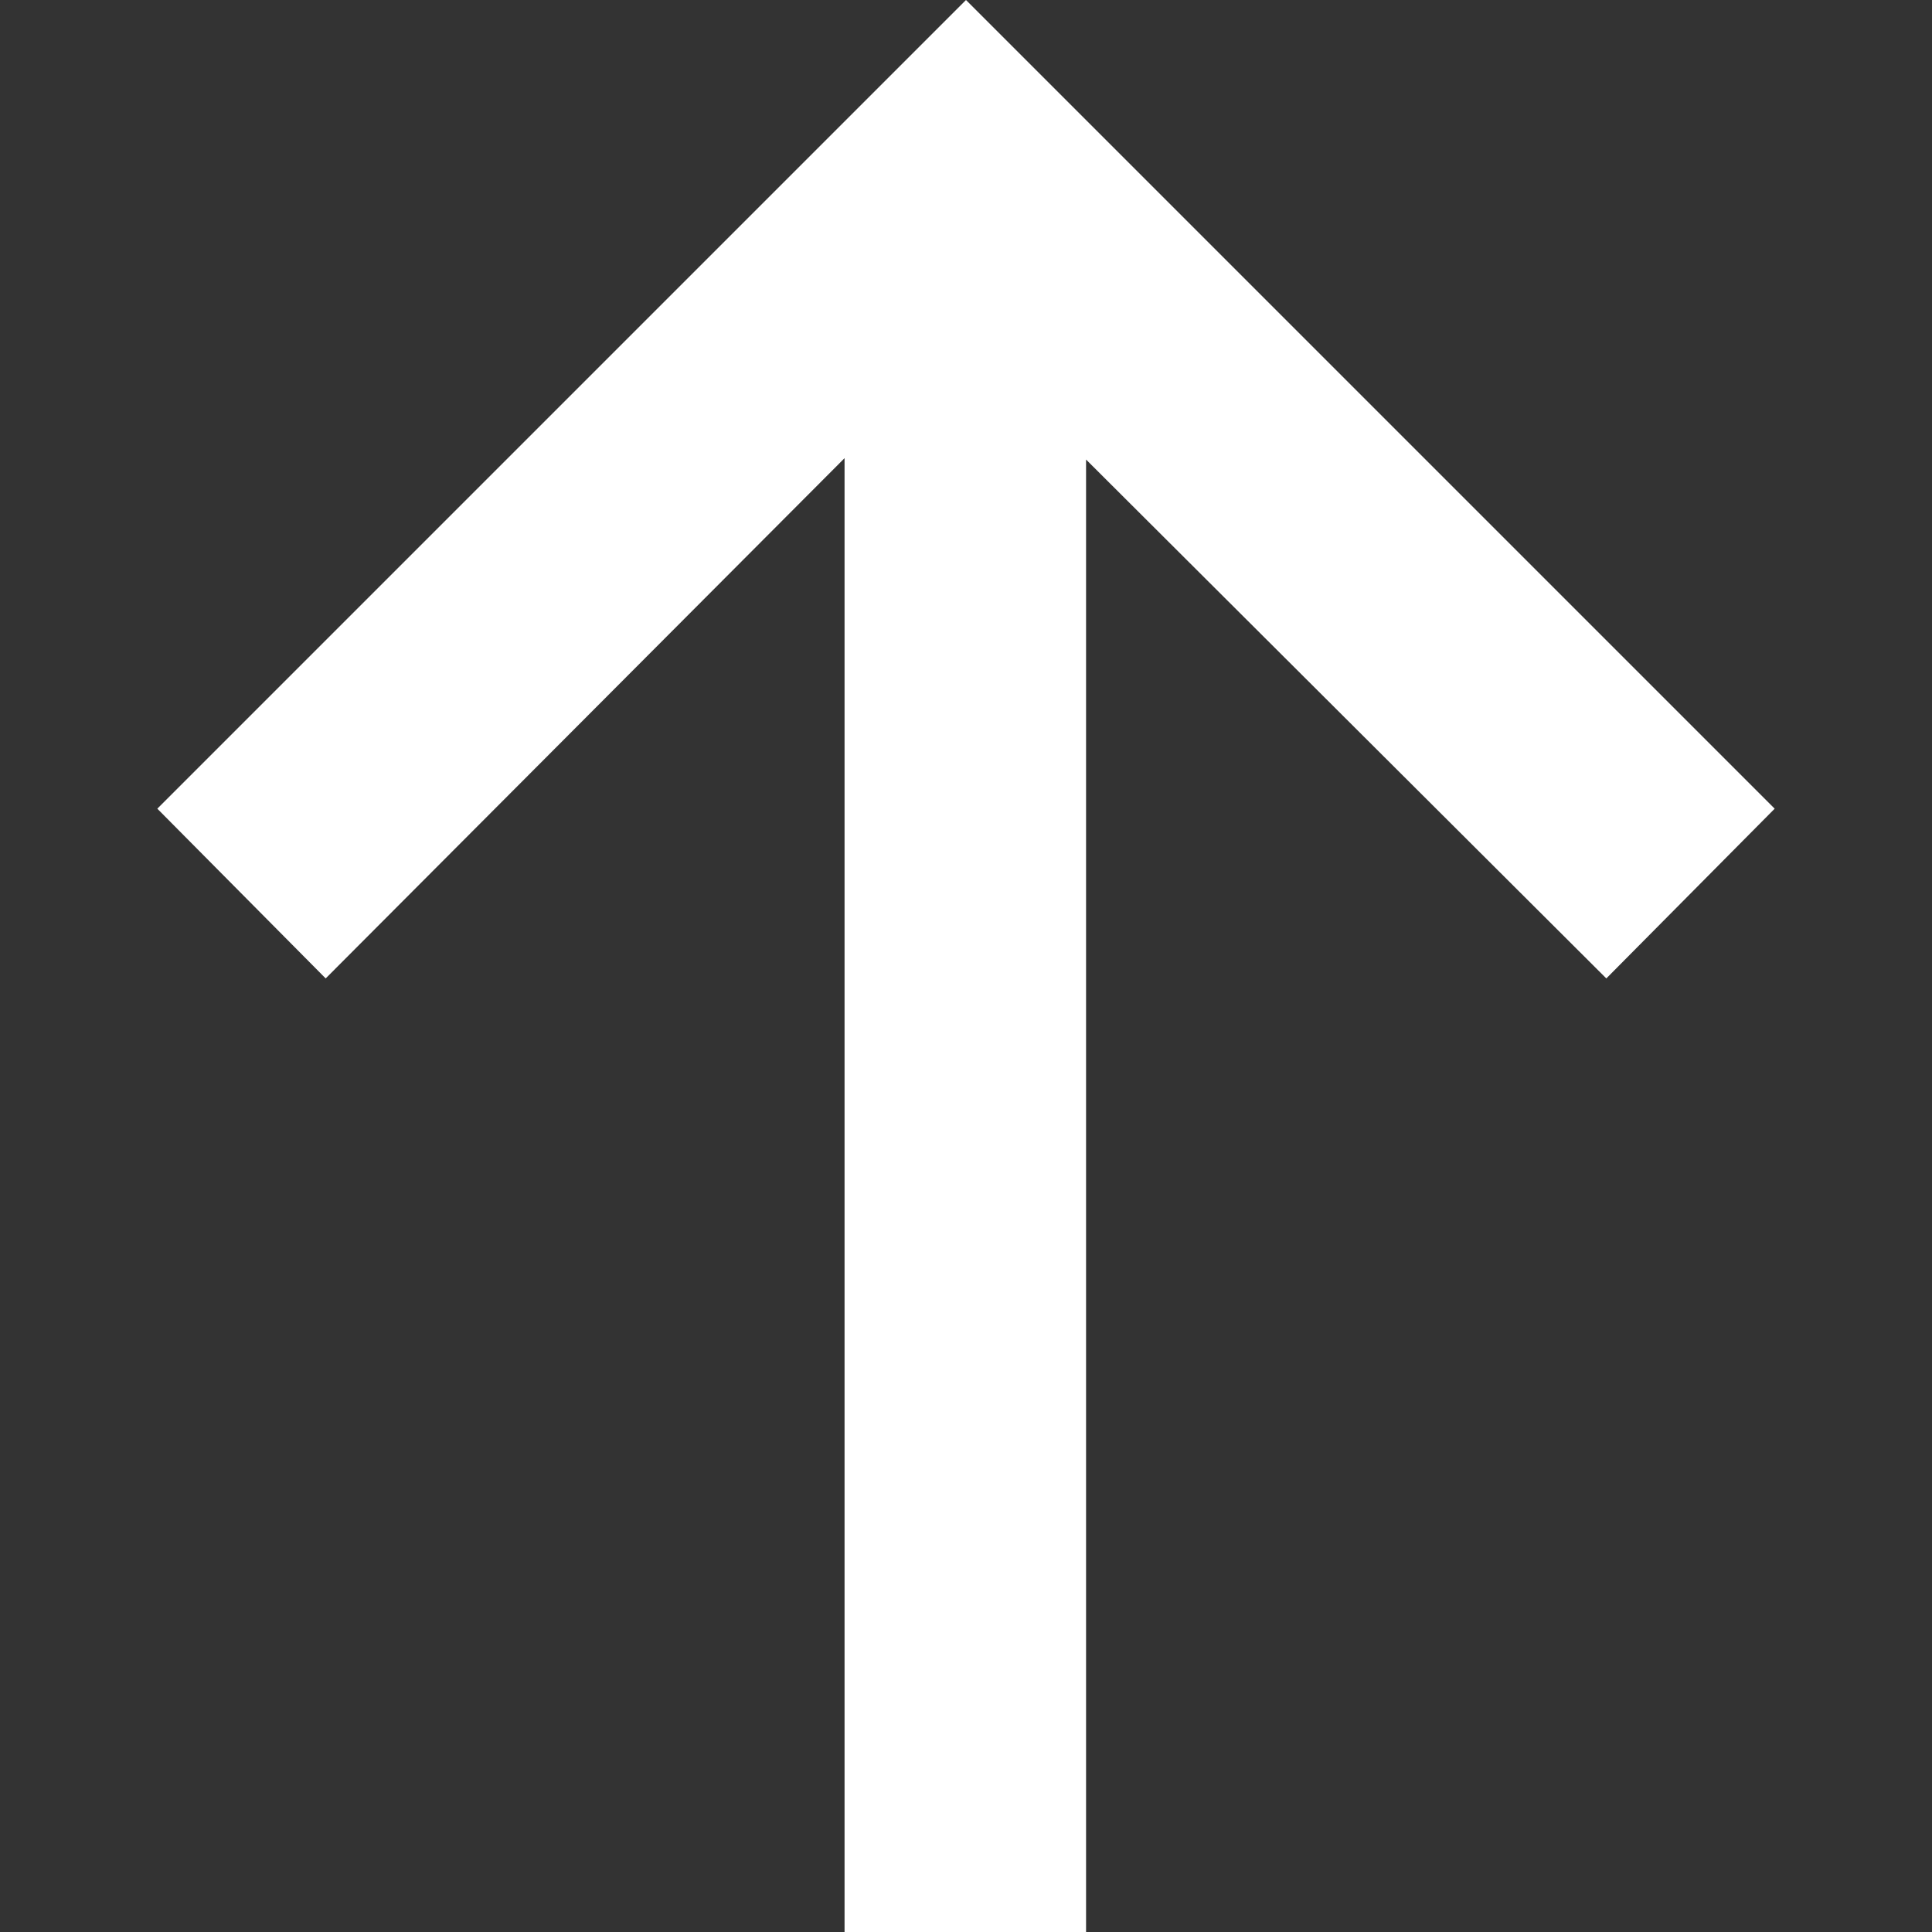 <svg viewBox="0 0 14 14" xmlns="http://www.w3.org/2000/svg"><rect x="0" y="0" width="14" height="14" fill="#333333" stroke="none"/><path d="m1.14 5.86 1.22 1.23 3.76-3.77v10.68h1.75v-10.67l3.77 3.76 1.22-1.23-5.86-5.86z" fill="#fff" /></svg>

